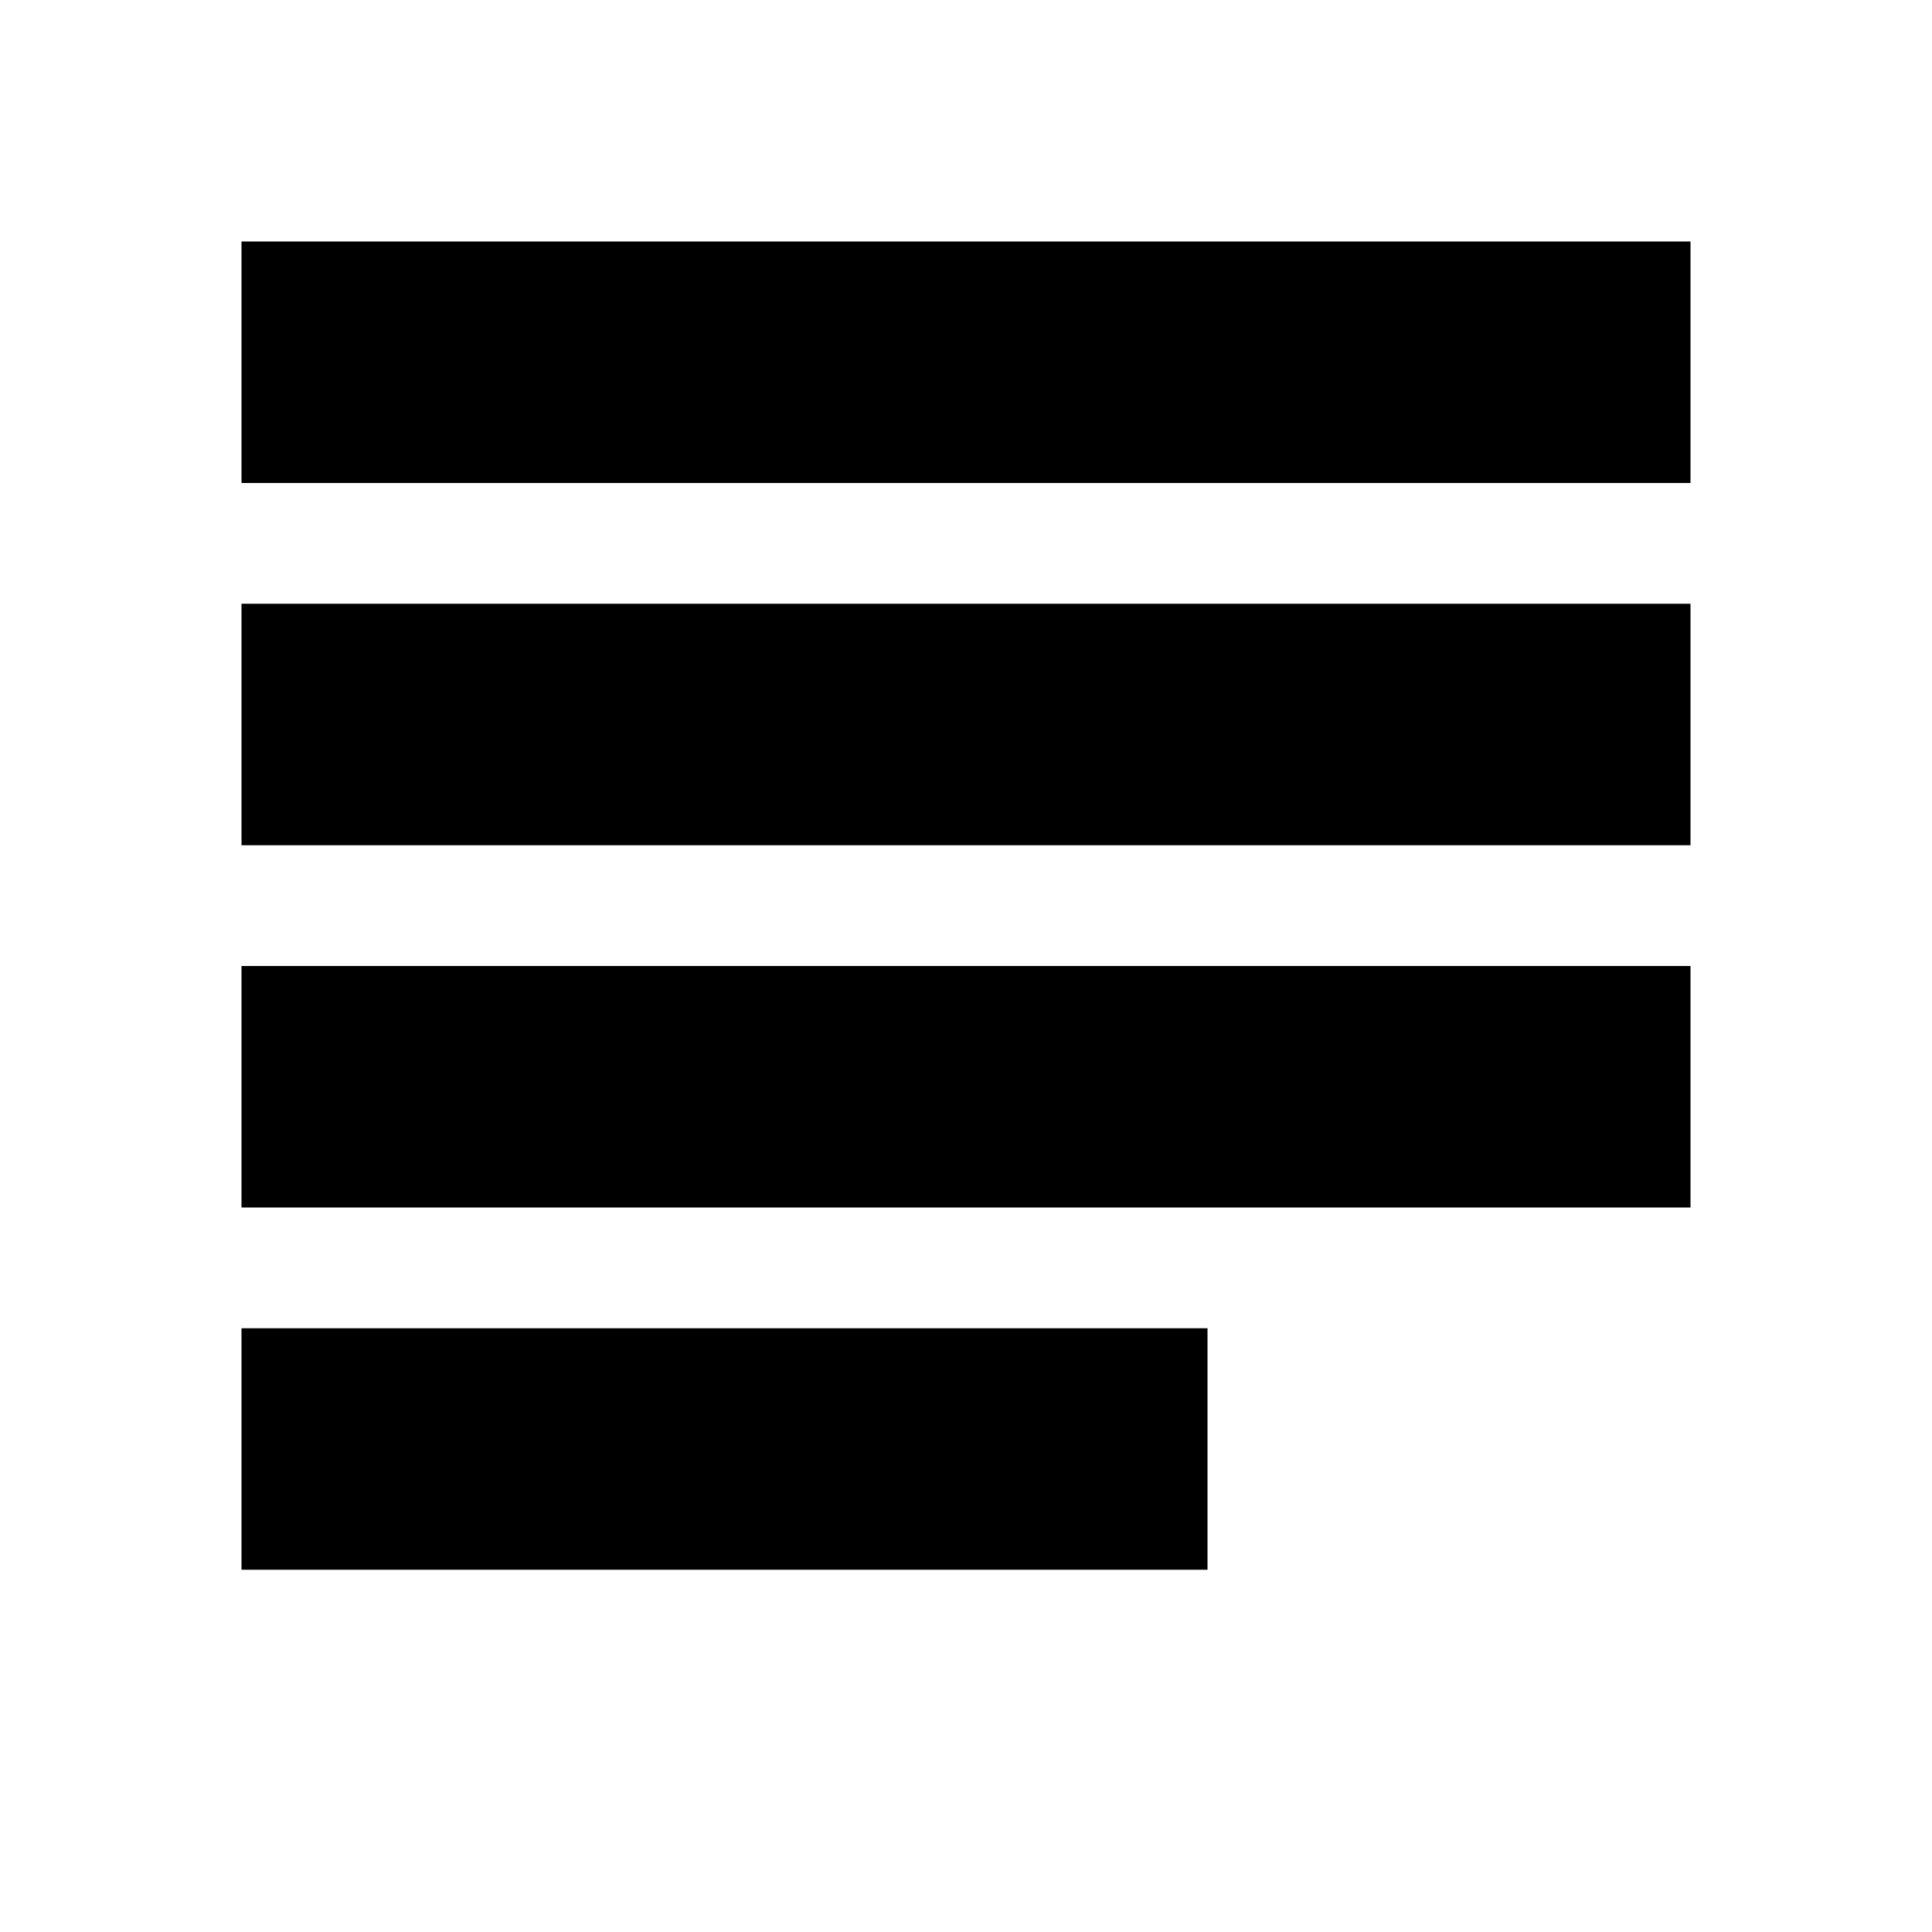 <!-- Generated by IcoMoon.io -->
<svg version="1.1" xmlns="http://www.w3.org/2000/svg" width="32" height="32" viewBox="0 0 32 32">
<title>text</title>
<path d="M4 4v4h24v-4h-24zM4 26h16v-4h-16v4zM4 20h24v-4h-24v4zM4 14h24v-4h-24v4z"></path>
</svg>
